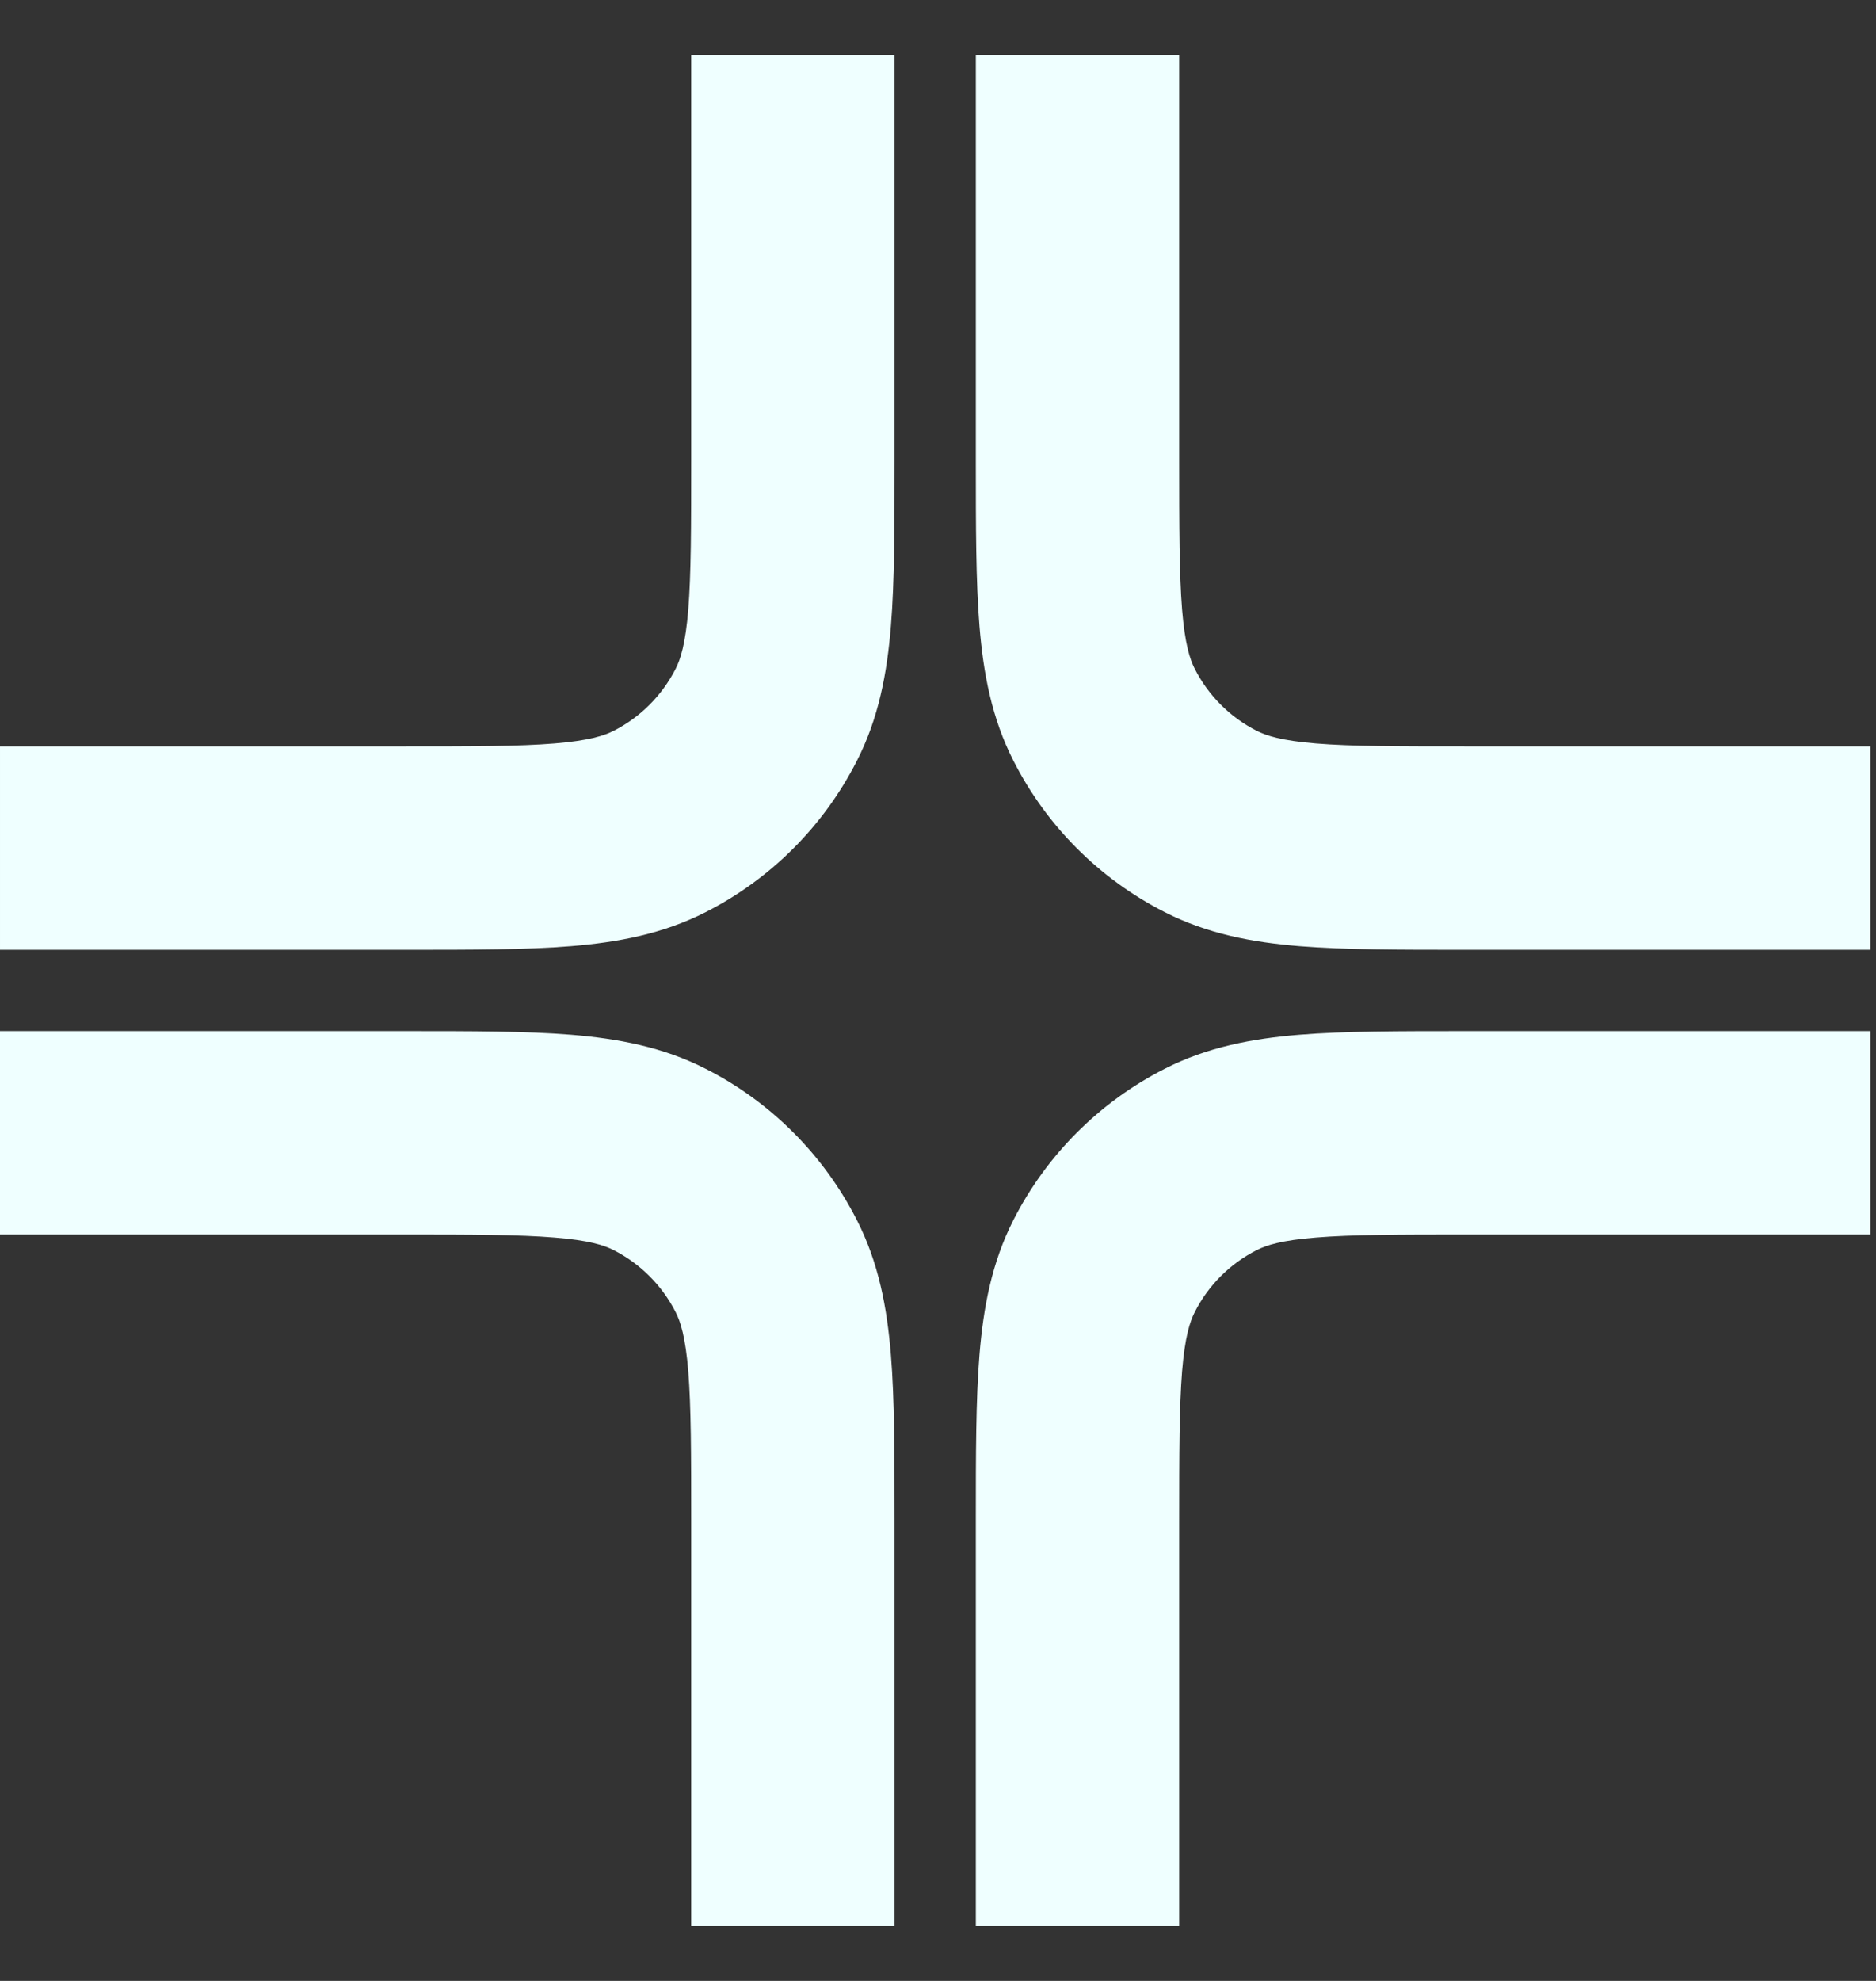 <svg width="18" height="19" viewBox="0 0 18 19" fill="none" xmlns="http://www.w3.org/2000/svg">
<rect x="0" y="0" width="18" height="19" fill="#333333" stroke="none"/>
<path fill-rule="evenodd" clip-rule="evenodd" d="M6.604 5.847C6.631 5.506 6.632 5.061 6.632 4.389L6.632 0.527L8.583 0.527L8.583 4.428C8.583 5.051 8.583 5.576 8.548 6.006C8.511 6.457 8.431 6.889 8.221 7.299C7.903 7.923 7.396 8.431 6.772 8.748C6.361 8.958 5.93 9.038 5.479 9.075C5.049 9.11 4.524 9.11 3.901 9.11L2.45295e-05 9.11L2.03991e-05 7.159L3.862 7.159C4.534 7.159 4.979 7.159 5.32 7.131C5.65 7.104 5.797 7.056 5.887 7.01C6.144 6.88 6.352 6.671 6.483 6.414C6.529 6.324 6.577 6.177 6.604 5.847Z" fill="#EFFFFF"/>
<path fill-rule="evenodd" clip-rule="evenodd" d="M11.342 13.153C11.315 13.494 11.314 13.939 11.314 14.611L11.314 18.473L9.363 18.473L9.363 14.572C9.363 13.95 9.363 13.424 9.398 12.994C9.435 12.543 9.515 12.111 9.724 11.701C10.042 11.077 10.55 10.569 11.174 10.252C11.584 10.042 12.016 9.962 12.467 9.925C12.897 9.89 13.422 9.89 14.045 9.89L17.946 9.89L17.946 11.841L14.084 11.841C13.412 11.841 12.967 11.842 12.626 11.87C12.296 11.896 12.149 11.944 12.059 11.99C11.802 12.12 11.593 12.329 11.463 12.586C11.417 12.676 11.369 12.823 11.342 13.153Z" fill="#EFFFFF"/>
<path fill-rule="evenodd" clip-rule="evenodd" d="M12.626 7.131C12.967 7.159 13.412 7.159 14.084 7.159L17.946 7.159L17.946 9.11L14.045 9.11C13.422 9.11 12.897 9.11 12.467 9.075C12.016 9.038 11.585 8.958 11.174 8.748C10.55 8.431 10.042 7.923 9.725 7.299C9.515 6.889 9.435 6.457 9.398 6.006C9.363 5.576 9.363 5.051 9.363 4.428L9.363 0.527L11.314 0.527L11.314 4.389C11.314 5.061 11.315 5.506 11.342 5.847C11.369 6.177 11.417 6.324 11.463 6.414C11.594 6.671 11.802 6.88 12.059 7.01C12.149 7.056 12.296 7.104 12.626 7.131Z" fill="#EFFFFF"/>
<path fill-rule="evenodd" clip-rule="evenodd" d="M5.32 11.87C4.979 11.842 4.534 11.841 3.862 11.841L3.87751e-06 11.841L0 9.89L3.901 9.89C4.524 9.89 5.049 9.89 5.479 9.925C5.93 9.962 6.361 10.042 6.772 10.252C7.396 10.569 7.903 11.077 8.221 11.701C8.431 12.112 8.511 12.543 8.548 12.994C8.583 13.424 8.583 13.95 8.583 14.572L8.583 18.473L6.632 18.473L6.632 14.611C6.632 13.939 6.631 13.494 6.604 13.153C6.577 12.823 6.529 12.676 6.483 12.586C6.352 12.329 6.144 12.121 5.887 11.99C5.797 11.944 5.65 11.896 5.32 11.87Z" fill="#EFFFFF"/>
</svg>
